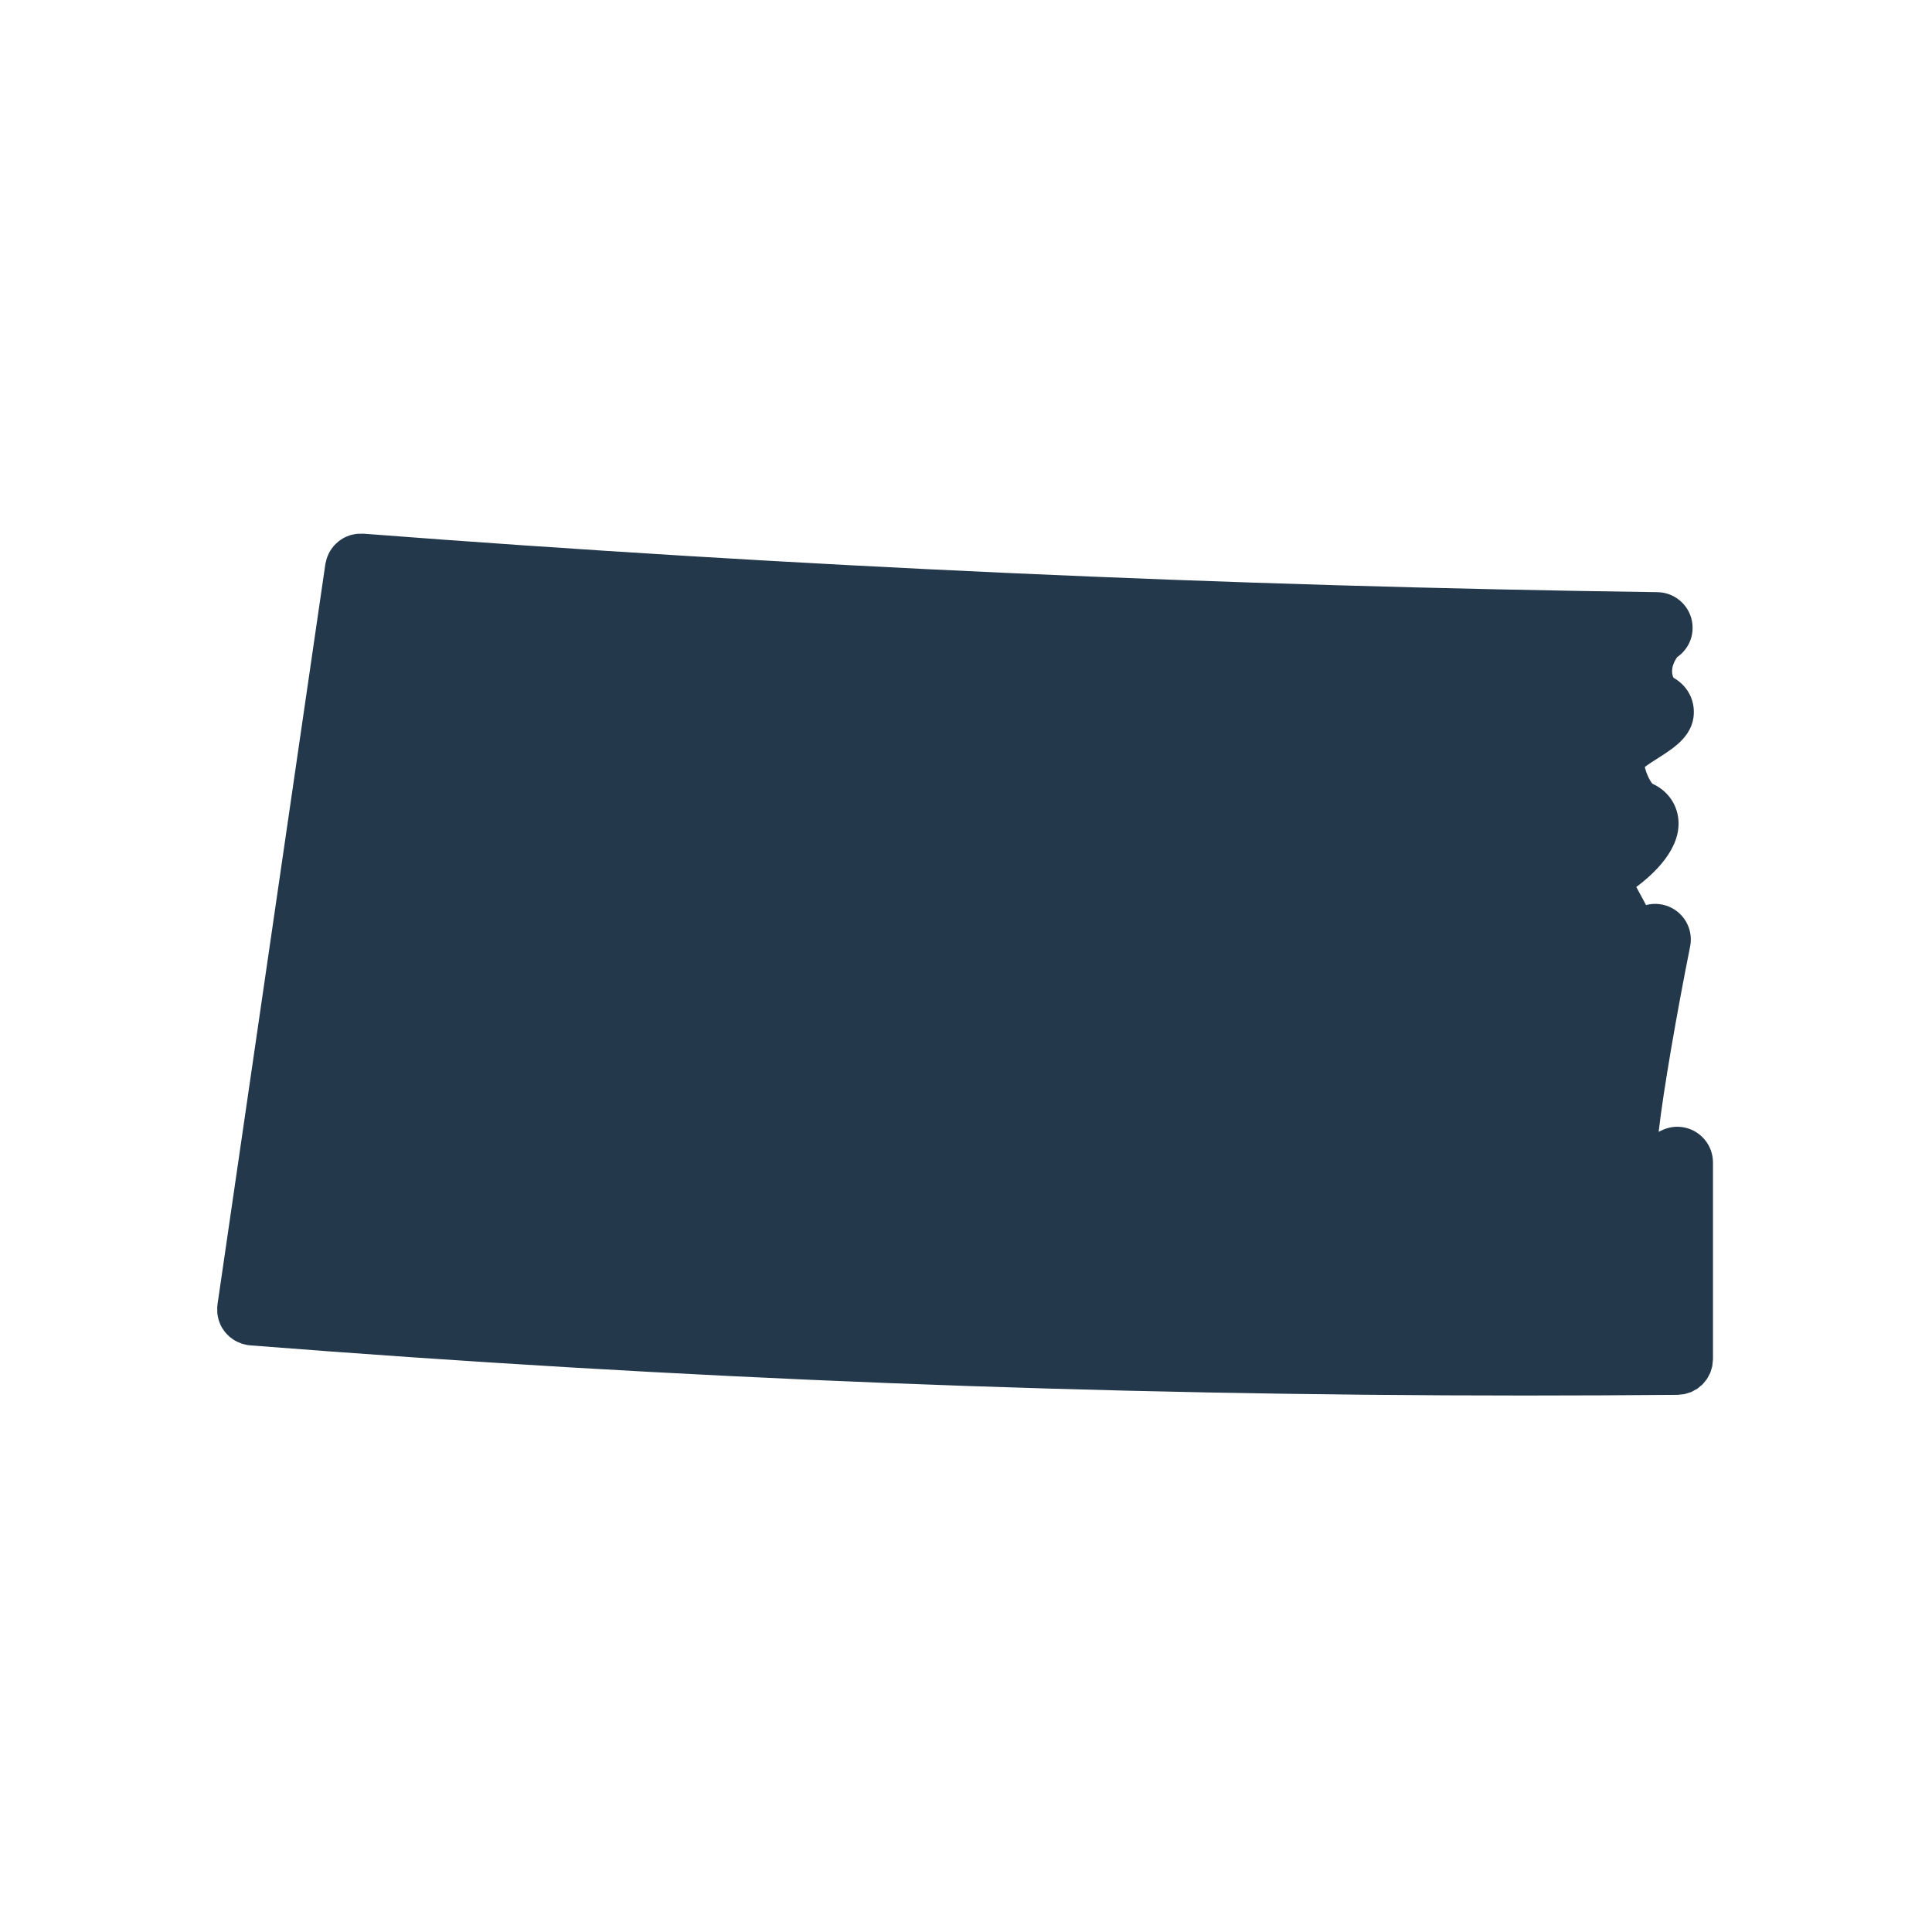 <svg width="934" height="934" viewBox="0 0 934 934" fill="none" xmlns="http://www.w3.org/2000/svg">
<path d="M819.902 547.284C814.803 544.138 808.439 543.883 803.11 546.57C802.73 546.763 802.308 546.961 801.86 547.169C804.032 527.779 810.589 489.961 817.068 457.571C818.553 450.175 815.047 442.669 808.417 439.065C804.454 436.904 799.938 436.445 795.745 437.539C794.803 435.69 793.829 433.919 792.886 432.211C792.334 431.201 791.678 429.982 791.047 428.8C799.558 422.482 812.641 410.362 811.402 396.305C810.715 388.597 806.074 382.174 798.845 378.878C797.376 377.222 795.709 373.446 795.168 370.779C797.074 369.342 799.97 367.503 801.741 366.378C809.746 361.29 819.694 354.962 818.809 342.738C818.34 336.4 814.741 330.894 809.033 327.656C808.402 326.406 807.251 322.796 810.814 317.671C815.246 314.603 818.199 309.536 818.267 303.75C818.392 294.239 810.788 286.416 801.278 286.276C593.291 283.428 382.798 273.917 175.678 258.006C175.297 257.985 174.933 258.027 174.553 258.027C173.954 258.027 173.36 258.016 172.782 258.063C172.198 258.11 171.62 258.225 171.058 258.329C170.542 258.433 170.027 258.537 169.516 258.672C168.917 258.855 168.355 259.074 167.792 259.303C167.334 259.495 166.886 259.683 166.459 259.902C165.907 260.188 165.391 260.521 164.875 260.855C164.474 261.12 164.073 261.381 163.683 261.693C163.214 262.074 162.777 262.475 162.349 262.902C161.98 263.256 161.625 263.615 161.292 264.006C160.912 264.454 160.568 264.923 160.235 265.407C159.938 265.844 159.636 266.282 159.375 266.74C159.089 267.245 158.86 267.787 158.615 268.324C158.396 268.818 158.178 269.313 158.006 269.839C157.823 270.402 157.693 270.99 157.568 271.574C157.49 271.954 157.339 272.298 157.292 272.688L105.131 630.702C105.11 630.894 105.131 631.082 105.11 631.274C105.089 631.467 105.016 631.644 105.006 631.847C104.985 632.238 105.027 632.618 105.027 633.019C105.016 633.618 105.016 634.202 105.063 634.774C105.11 635.337 105.214 635.889 105.318 636.441C105.423 637.004 105.537 637.556 105.699 638.097C105.86 638.639 106.068 639.155 106.271 639.67C106.48 640.186 106.683 640.691 106.938 641.176C107.193 641.67 107.49 642.129 107.798 642.587C108.11 643.045 108.407 643.504 108.751 643.931C109.094 644.358 109.464 644.748 109.844 645.139C110.235 645.54 110.626 645.931 111.053 646.311C111.464 646.655 111.902 646.967 112.35 647.274C112.818 647.597 113.282 647.931 113.787 648.207C114.271 648.472 114.761 648.691 115.271 648.92C115.798 649.16 116.318 649.379 116.881 649.566C117.422 649.748 117.975 649.853 118.537 649.978C118.928 650.071 119.297 650.217 119.709 650.264C119.964 650.301 120.204 650.301 120.454 650.321C120.589 650.332 120.709 650.379 120.844 650.389C328.351 666.676 530.764 674.649 737.324 674.649C761.824 674.649 786.398 674.534 811.038 674.316C811.621 674.305 812.163 674.191 812.715 674.123C813.288 674.066 813.876 674.055 814.413 673.941C814.975 673.816 815.48 673.607 816.022 673.446C816.564 673.264 817.137 673.149 817.652 672.92C818.168 672.691 818.616 672.394 819.111 672.128C819.595 671.863 820.111 671.633 820.569 671.326C821.038 671.014 821.444 670.613 821.866 670.248C822.277 669.915 822.715 669.592 823.095 669.217C823.522 668.79 823.855 668.311 824.23 667.837C824.553 667.446 824.908 667.092 825.194 666.654C825.527 666.149 825.777 665.576 826.069 665.034C826.309 664.597 826.574 664.186 826.772 663.727C827.012 663.154 827.152 662.534 827.335 661.935C827.47 661.451 827.658 660.993 827.762 660.488C827.887 659.878 827.897 659.248 827.954 658.613C828.001 658.107 828.116 657.613 828.116 657.087V561.999C828.105 555.988 824.991 550.415 819.902 547.291L819.902 547.284Z" fill="#23384B"/>
</svg>
